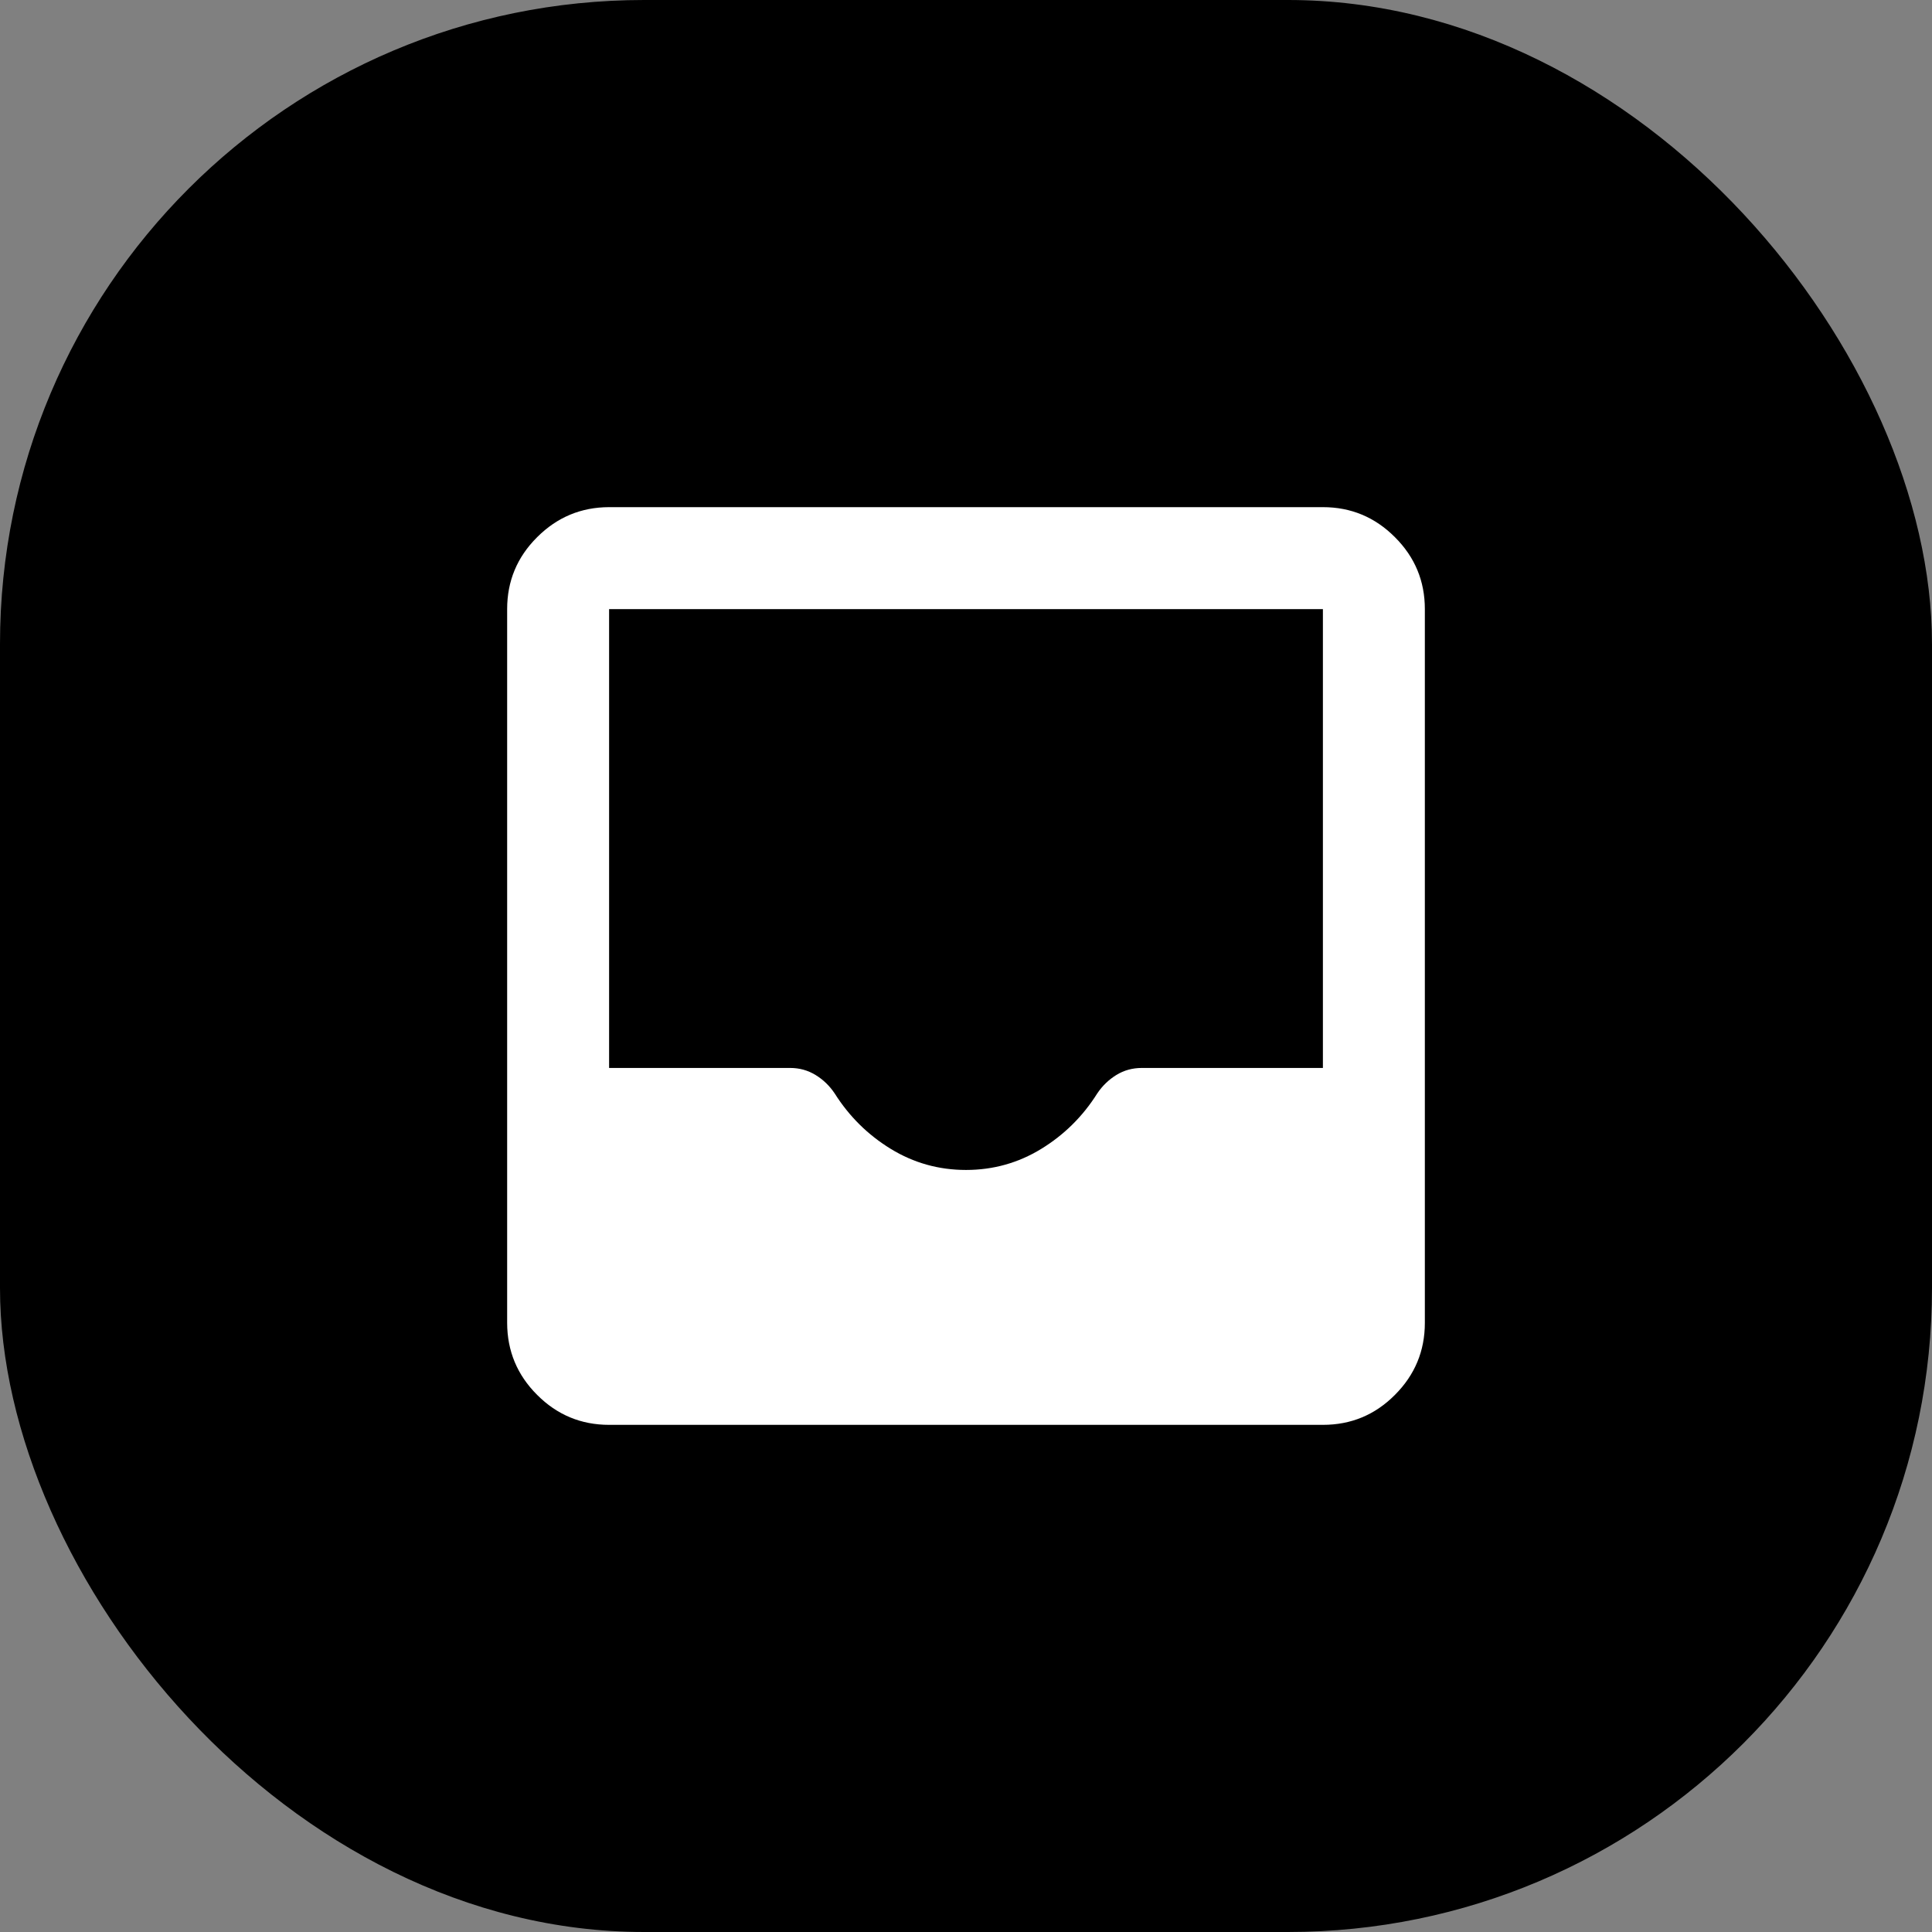 <svg width="30" height="30" viewBox="0 0 30 30" fill="none" xmlns="http://www.w3.org/2000/svg">
<rect x="0" y="0" width="30" height="30" fill="#808080" stroke="none"/>
<rect width="30" height="30" rx="10" fill="black"/>
<path d="M9.458 22.125C9.023 22.125 8.65 21.97 8.341 21.66C8.031 21.351 7.876 20.978 7.875 20.542V9.458C7.875 9.023 8.03 8.65 8.341 8.341C8.651 8.031 9.023 7.876 9.458 7.875H20.542C20.977 7.875 21.35 8.03 21.66 8.341C21.971 8.651 22.125 9.023 22.125 9.458V20.542C22.125 20.977 21.97 21.35 21.66 21.66C21.351 21.971 20.978 22.125 20.542 22.125H9.458ZM15 18.167C15.422 18.167 15.812 18.058 16.168 17.84C16.524 17.622 16.814 17.335 17.038 16.979C17.118 16.86 17.217 16.765 17.335 16.692C17.454 16.619 17.586 16.583 17.731 16.583H20.542V9.458H9.458V16.583H12.269C12.414 16.583 12.546 16.62 12.665 16.693C12.783 16.765 12.882 16.861 12.961 16.979C13.186 17.335 13.476 17.622 13.832 17.84C14.188 18.058 14.578 18.167 15 18.167Z" fill="white"/>
</svg>
